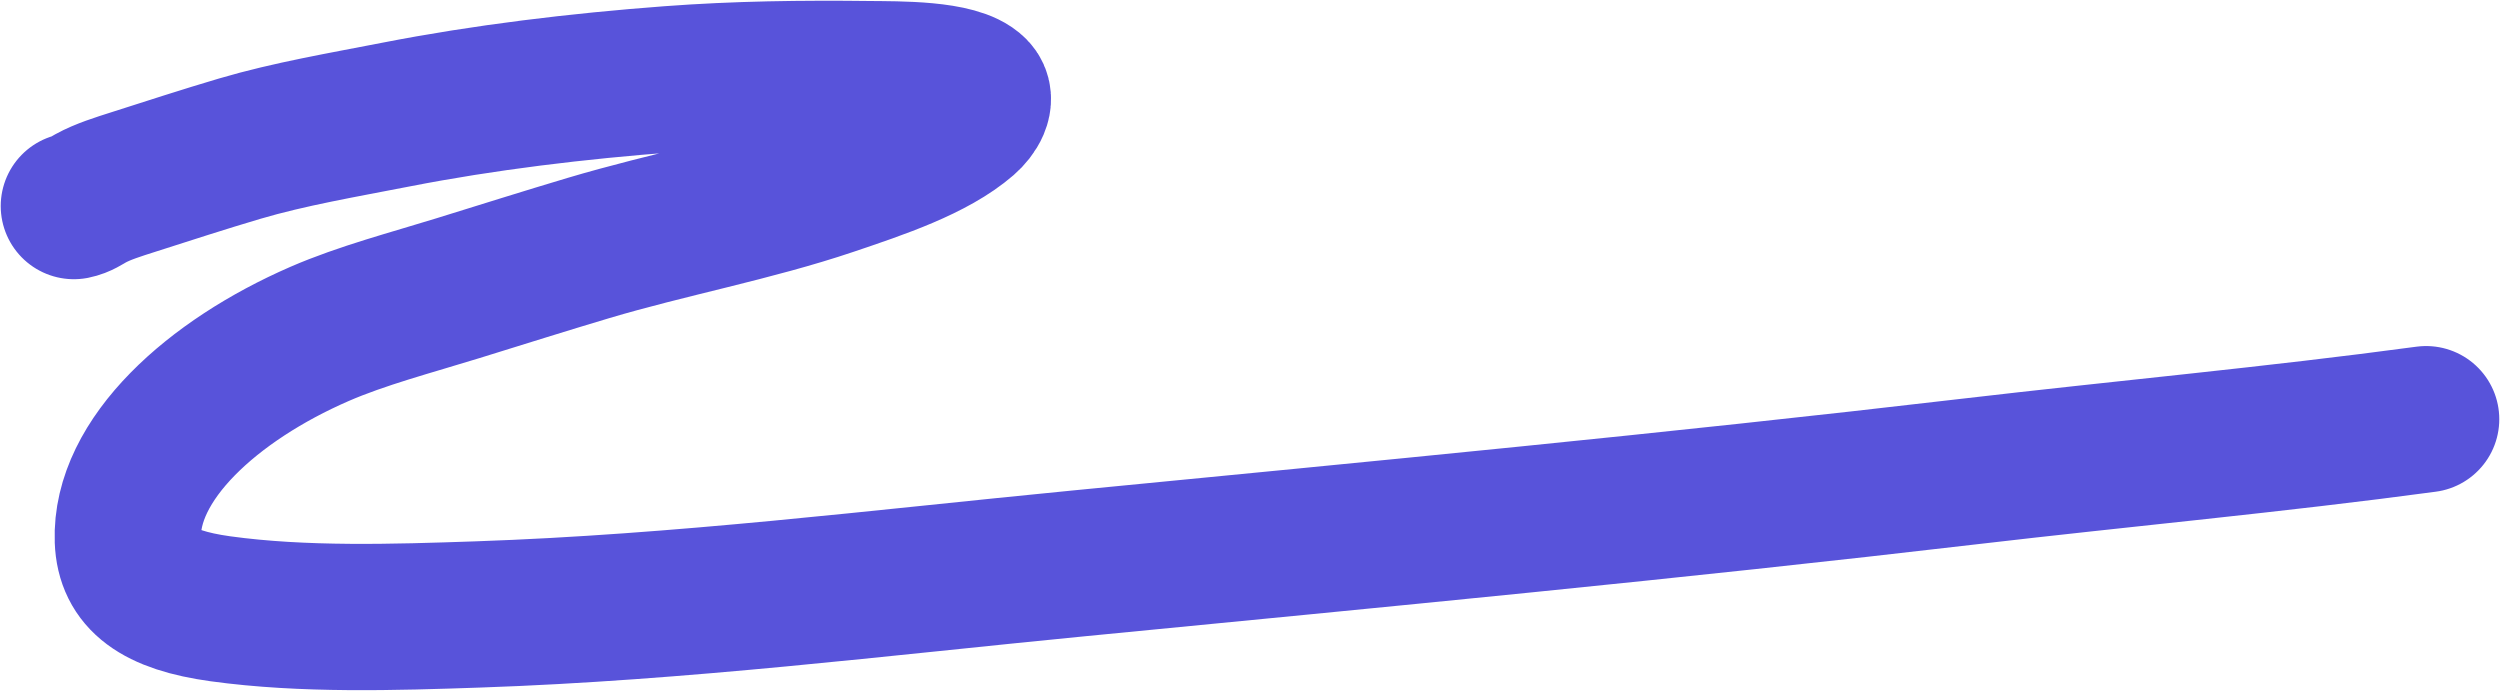 <?xml version="1.0" encoding="UTF-8"?> <svg xmlns="http://www.w3.org/2000/svg" width="1726" height="477" viewBox="0 0 1726 477" fill="none"><path d="M51 142.267C55.728 141.32 58.959 138.906 62.537 136.936C70.975 132.289 81.782 128.948 91.822 125.74C116.182 117.955 140.703 109.965 165.479 102.637C199.693 92.518 237.28 86.159 273.45 79.09C334.367 67.185 398.925 59.427 462.472 54.655C508.229 51.218 554.257 50.619 600.32 51.189C619.174 51.423 661.162 50.731 672.794 62.652C678.616 68.618 672.397 77.815 666.73 82.733C644.418 102.095 606.922 114.604 573.401 125.917C520.211 143.87 460.92 154.938 406.269 171.234C376.057 180.243 346.177 189.678 316.194 198.958C284.168 208.869 249.802 217.837 220.499 230.59C147.016 262.574 86.252 317.117 88.272 372.938C89.241 399.715 108.14 414.223 152.167 420.299C209.439 428.203 272.109 426.199 330.097 424.209C469.714 419.416 607.199 402.364 744.972 388.933C950.387 368.907 1155.69 349.445 1359.96 325.489C1464.92 313.181 1570.64 303.52 1675 289.413" stroke="#5853DA" stroke-width="101" stroke-linecap="round"></path></svg> 